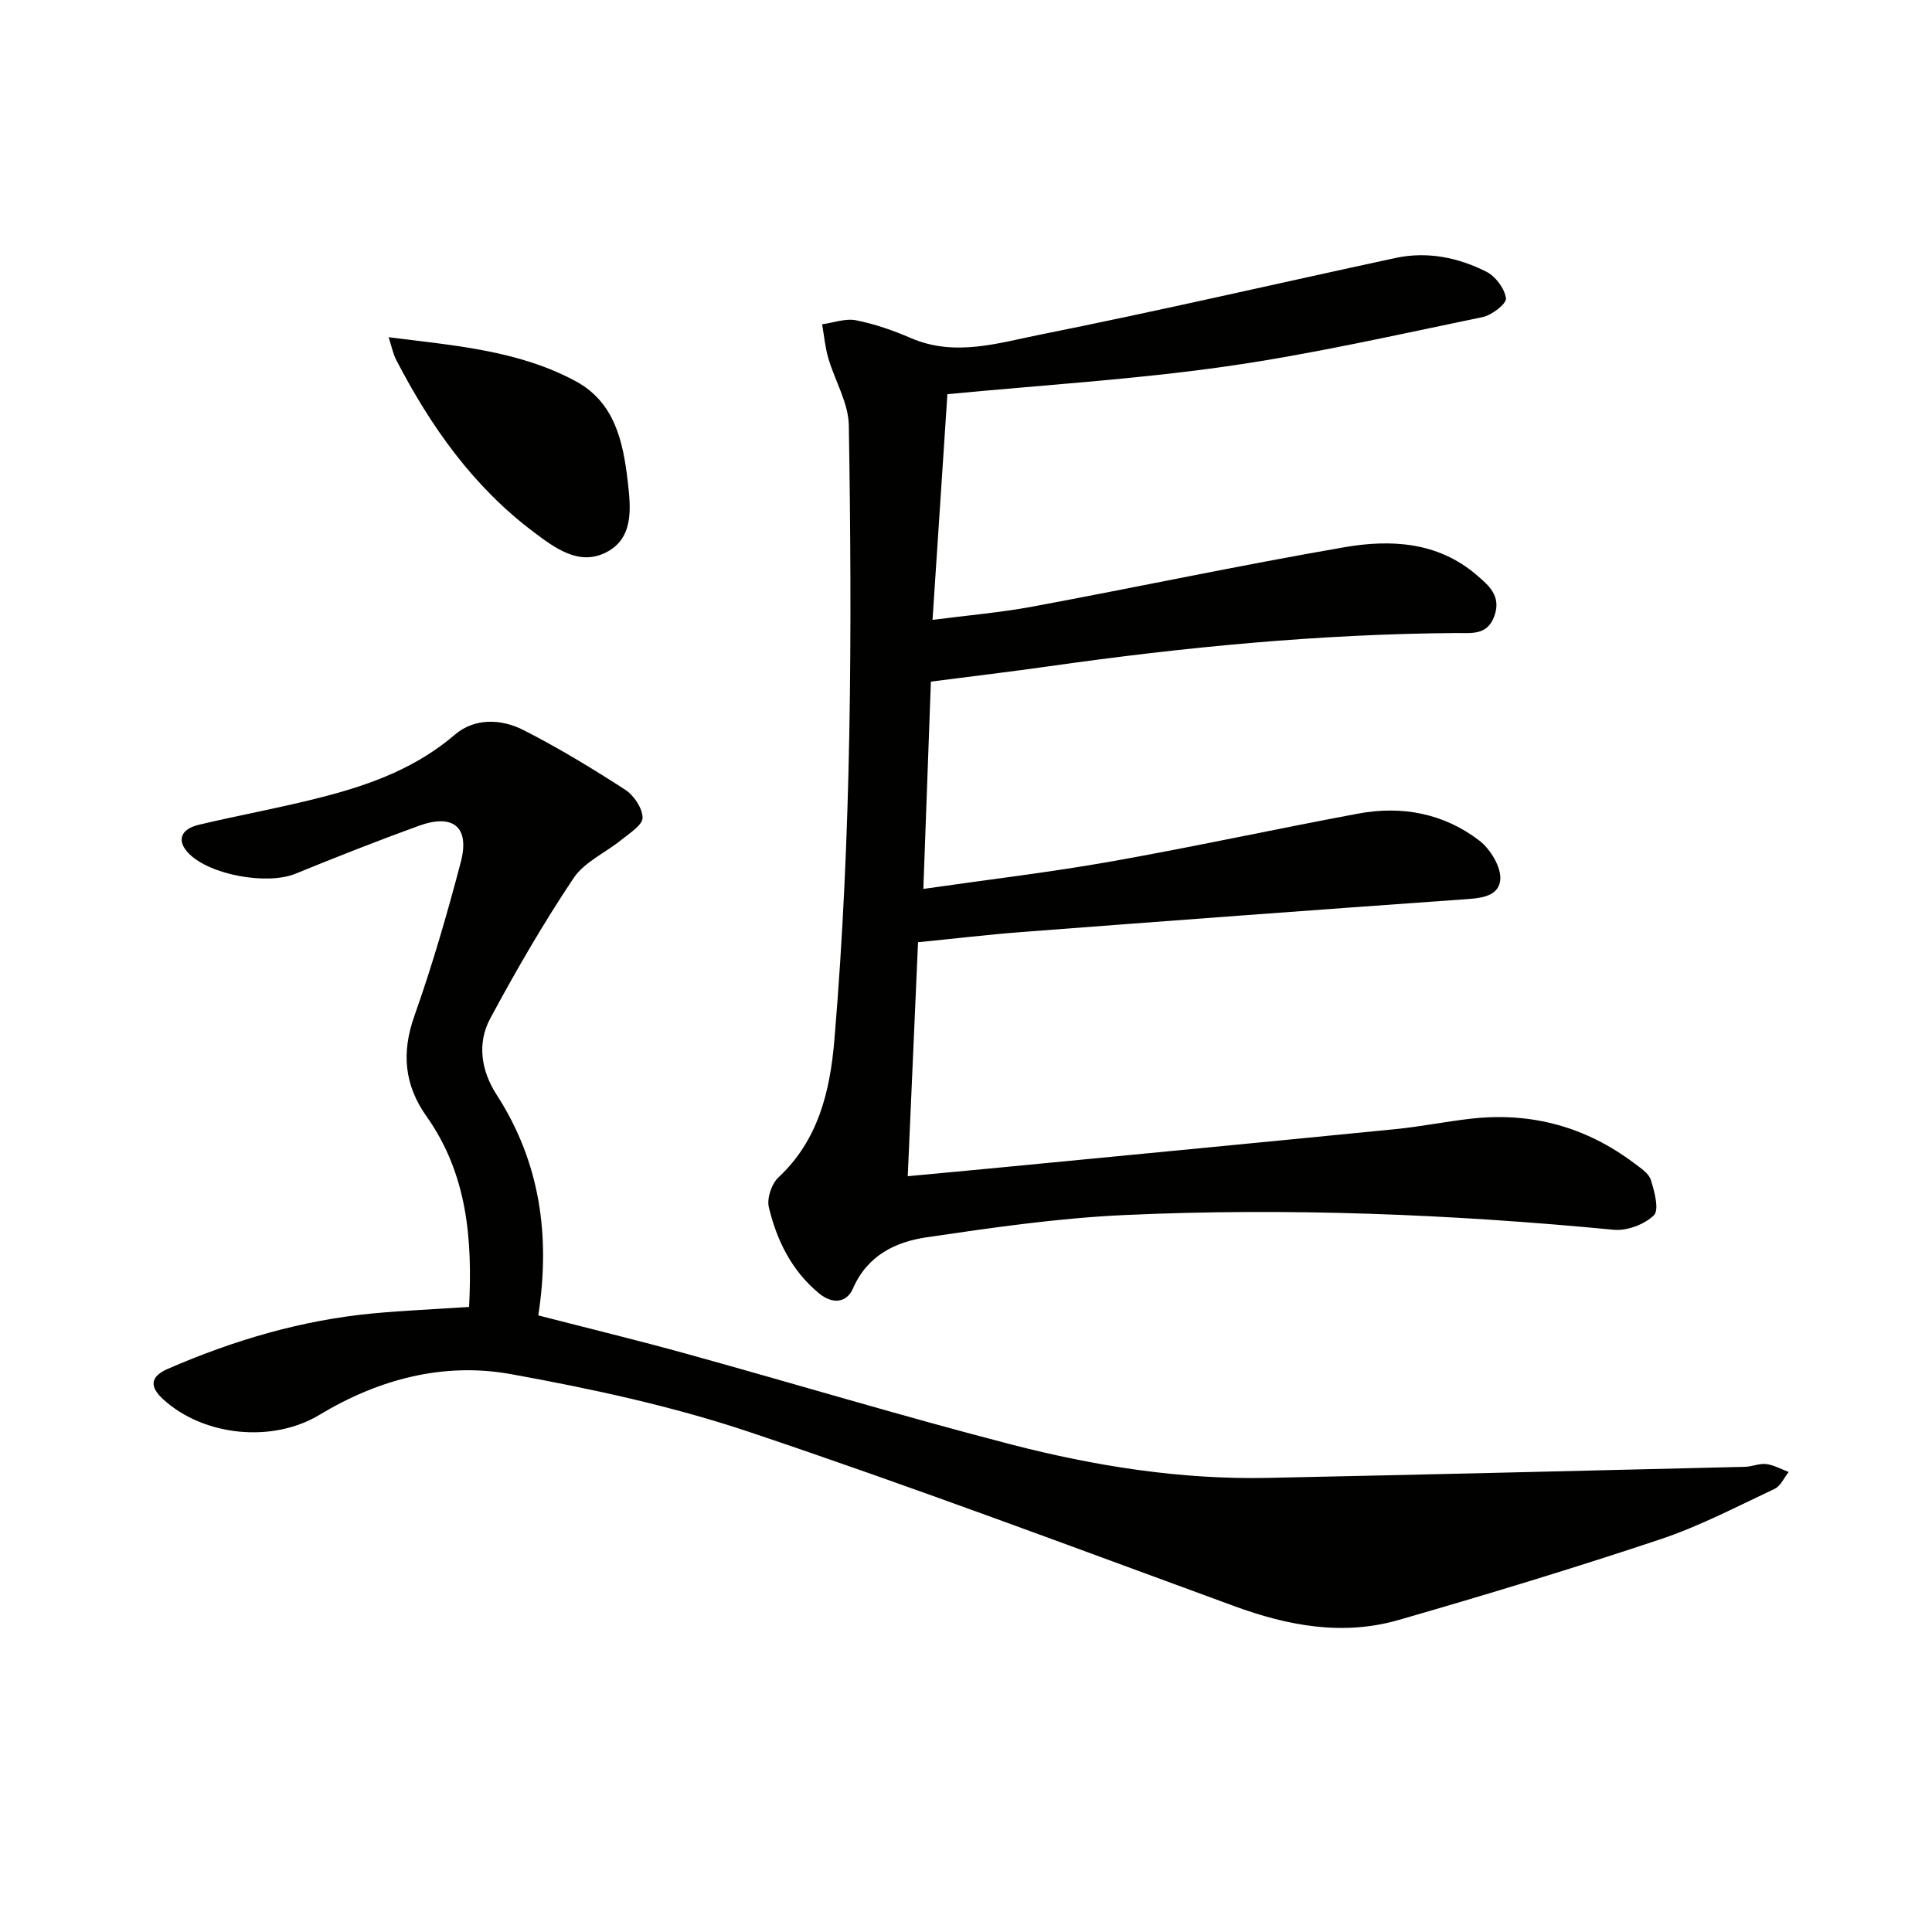 <svg enable-background="new 0 0 400 400" viewBox="0 0 400 400" xmlns="http://www.w3.org/2000/svg"><g fill="#010100"><path d="m196.15 81.61c-.97 14.71-2 30.27-3.08 46.73 7.16-.93 14.02-1.51 20.76-2.76 21.52-4 42.94-8.56 64.5-12.28 9.61-1.66 19.38-1.15 27.41 5.77 2.47 2.12 5.12 4.29 3.67 8.42-1.44 4.11-4.73 3.55-7.83 3.57-28.31.2-56.41 2.91-84.42 6.89-7.87 1.12-15.77 2.05-24.43 3.17-.52 14.3-1.03 28.29-1.56 42.92 13.61-1.96 26.28-3.45 38.82-5.67 17.13-3.03 34.14-6.75 51.25-9.93 9.03-1.68 17.69-.03 25.02 5.58 2.31 1.76 4.61 5.56 4.35 8.16-.38 3.71-4.58 3.81-8.06 4.06-30.32 2.15-60.64 4.41-90.95 6.72-6.95.53-13.88 1.36-21.53 2.12-.7 16.04-1.4 31.88-2.13 48.44 7.16-.67 13.36-1.24 19.56-1.84 27.12-2.62 54.24-5.21 81.36-7.9 5.29-.52 10.52-1.59 15.8-2.18 12.42-1.38 23.68 1.7 33.67 9.22 1.31.99 3.02 2.08 3.46 3.47.75 2.38 1.77 6.2.63 7.32-1.95 1.91-5.59 3.27-8.34 3-33.68-3.23-67.42-4.59-101.21-3.05-13.7.62-27.38 2.6-40.97 4.6-6.47.95-12.29 3.72-15.29 10.58-1.34 3.07-4.27 3.33-7.08 1-5.64-4.67-8.7-10.92-10.35-17.78-.44-1.84.56-4.87 1.99-6.19 8.31-7.76 10.69-17.94 11.58-28.46 3.57-42.34 3.68-84.79 2.99-127.24-.08-4.66-2.89-9.24-4.25-13.92-.66-2.27-.87-4.67-1.28-7.01 2.35-.32 4.82-1.26 7.02-.83 3.88.77 7.71 2.11 11.35 3.68 9.13 3.95 18.15 1.01 26.93-.74 24.55-4.91 48.94-10.57 73.42-15.84 6.57-1.41 12.96-.11 18.83 2.86 1.89.96 3.77 3.48 4.03 5.5.14 1.11-2.92 3.48-4.82 3.88-17.71 3.65-35.38 7.69-53.26 10.23-18.87 2.69-37.95 3.85-57.56 5.73z"/><path d="m97.12 270.59c.71-14.02-.36-27.53-8.82-39.47-4.58-6.46-5.21-13.13-2.52-20.74 3.7-10.46 6.81-21.16 9.62-31.89 1.9-7.27-1.56-10.11-8.73-7.5-8.57 3.11-17.06 6.46-25.51 9.91-5.81 2.37-17.66.29-22.06-4.18-2.55-2.59-1.82-5.04 2.1-5.97 8.71-2.06 17.55-3.64 26.21-5.91 9.67-2.53 18.91-6 26.76-12.73 4.08-3.5 9.56-3.3 14.16-.98 7.25 3.68 14.24 7.93 21.08 12.35 1.81 1.17 3.6 3.82 3.63 5.82.02 1.5-2.67 3.19-4.35 4.55-3.31 2.7-7.7 4.6-9.95 7.97-6.25 9.35-11.92 19.14-17.25 29.06-2.77 5.15-1.84 10.87 1.31 15.74 9.06 14.01 11.17 29.27 8.65 45.72 10.36 2.67 20.63 5.16 30.8 7.98 22.37 6.19 44.6 12.91 67.07 18.73 17.4 4.5 35.16 7.31 53.24 6.93 32.91-.69 65.82-1.49 98.72-2.29 1.48-.04 2.99-.75 4.41-.57 1.59.2 3.1 1.06 4.64 1.64-.96 1.19-1.67 2.91-2.91 3.49-7.82 3.67-15.55 7.74-23.71 10.46-17.91 5.98-36 11.46-54.14 16.69-11.59 3.34-22.92 1.21-34.12-2.9-33.38-12.23-66.67-24.74-100.36-36.04-15.97-5.35-32.64-8.94-49.25-11.95-13.98-2.54-27.42 1.02-39.7 8.42-9.72 5.86-23.9 4.44-32.29-3.16-2.96-2.68-2.79-4.76.93-6.38 13.63-5.92 27.76-10.1 42.61-11.48 6.28-.58 12.58-.85 19.73-1.32z"/><path d="m80.46 69.82c13.81 1.74 26.92 2.74 38.72 9.1 8.13 4.38 9.84 12.58 10.79 20.78.63 5.44 1.31 11.77-4.55 14.7-5.59 2.79-10.52-.93-14.96-4.27-12.51-9.41-21.28-21.83-28.4-35.56-.66-1.24-.92-2.66-1.6-4.75z"/></g></svg>